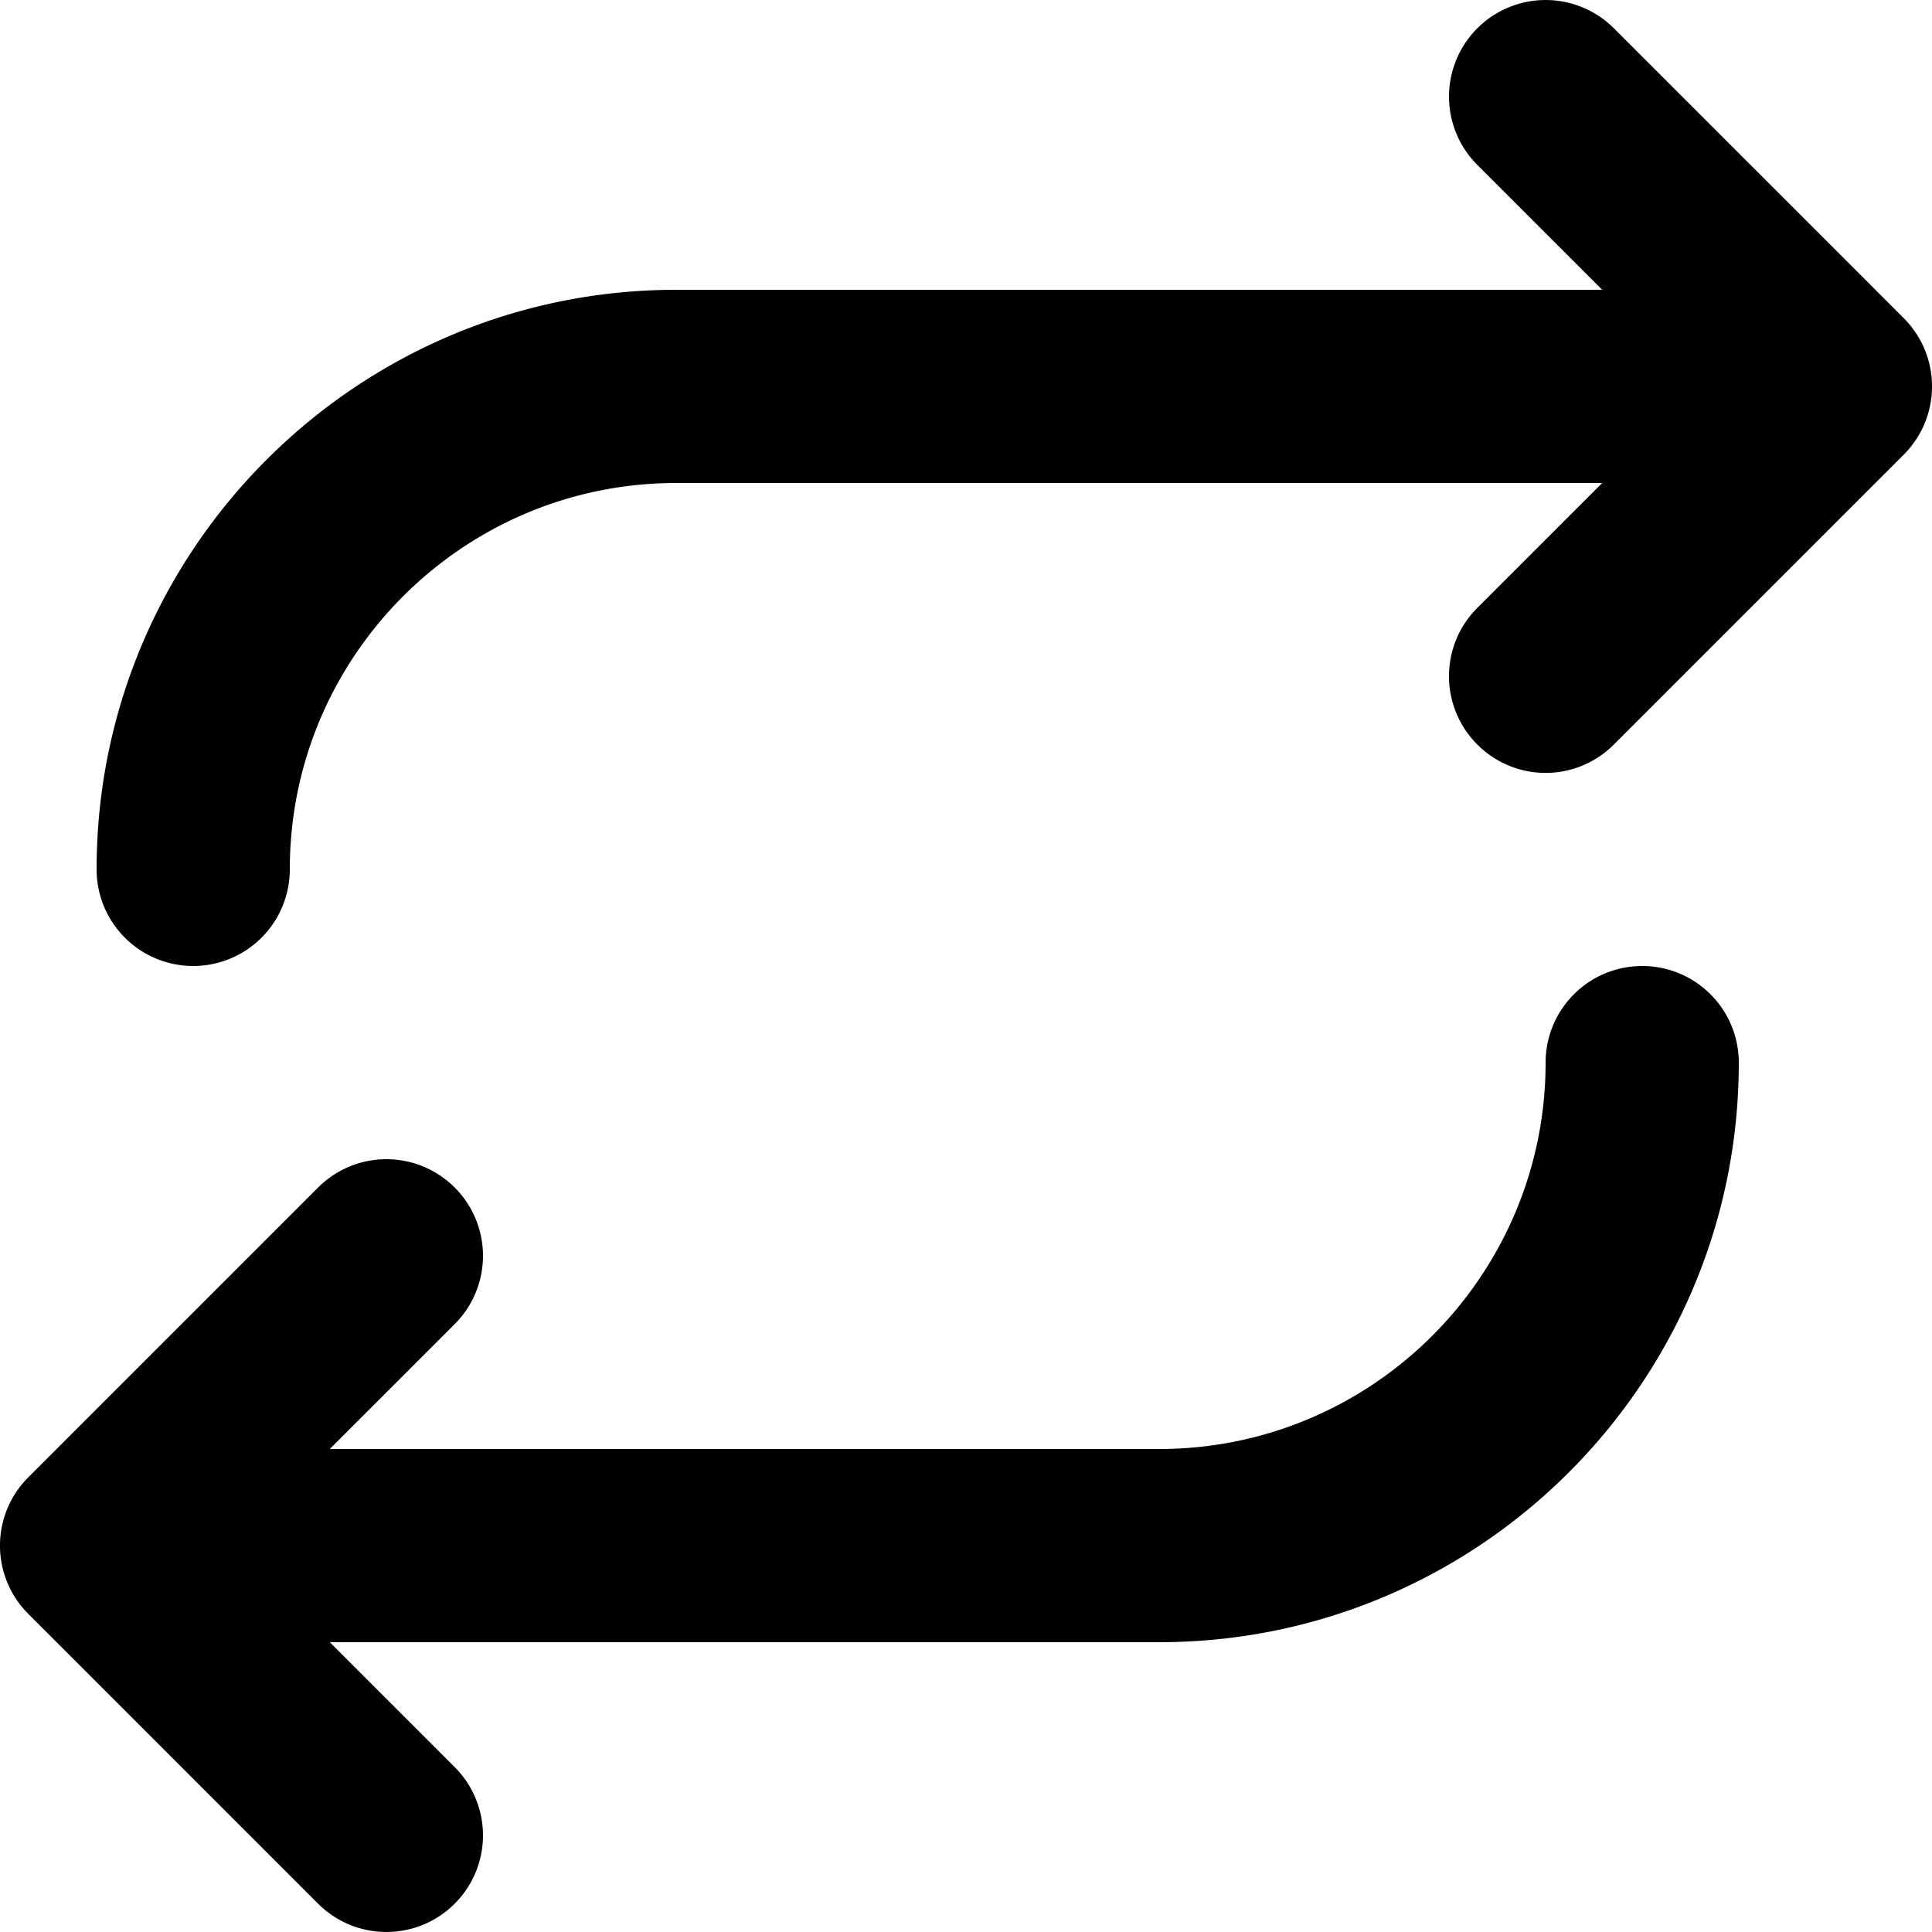 <svg xmlns="http://www.w3.org/2000/svg" viewBox="0 0 20 20"><path d="M19.707 3.293a.999.999 0 0 1 0 1.414l-3 3a.997.997 0 0 1-1.414 0 .999.999 0 0 1 0-1.414L16.586 5H7C4.794 5 3 6.794 3 9a1 1 0 1 1-2 0c0-3.309 2.691-6 6-6h9.586l-1.293-1.293A.999.999 0 1 1 16.707.293l3 3zM17 10a1 1 0 0 1 1 1c0 3.31-2.69 6-6 6H3.414l1.293 1.293a.999.999 0 1 1-1.414 1.414l-3-3a.999.999 0 0 1 0-1.414l3-3a.999.999 0 1 1 1.414 1.414L3.414 15H12c2.206 0 4-1.794 4-4a1 1 0 0 1 1-1z"/></svg>
